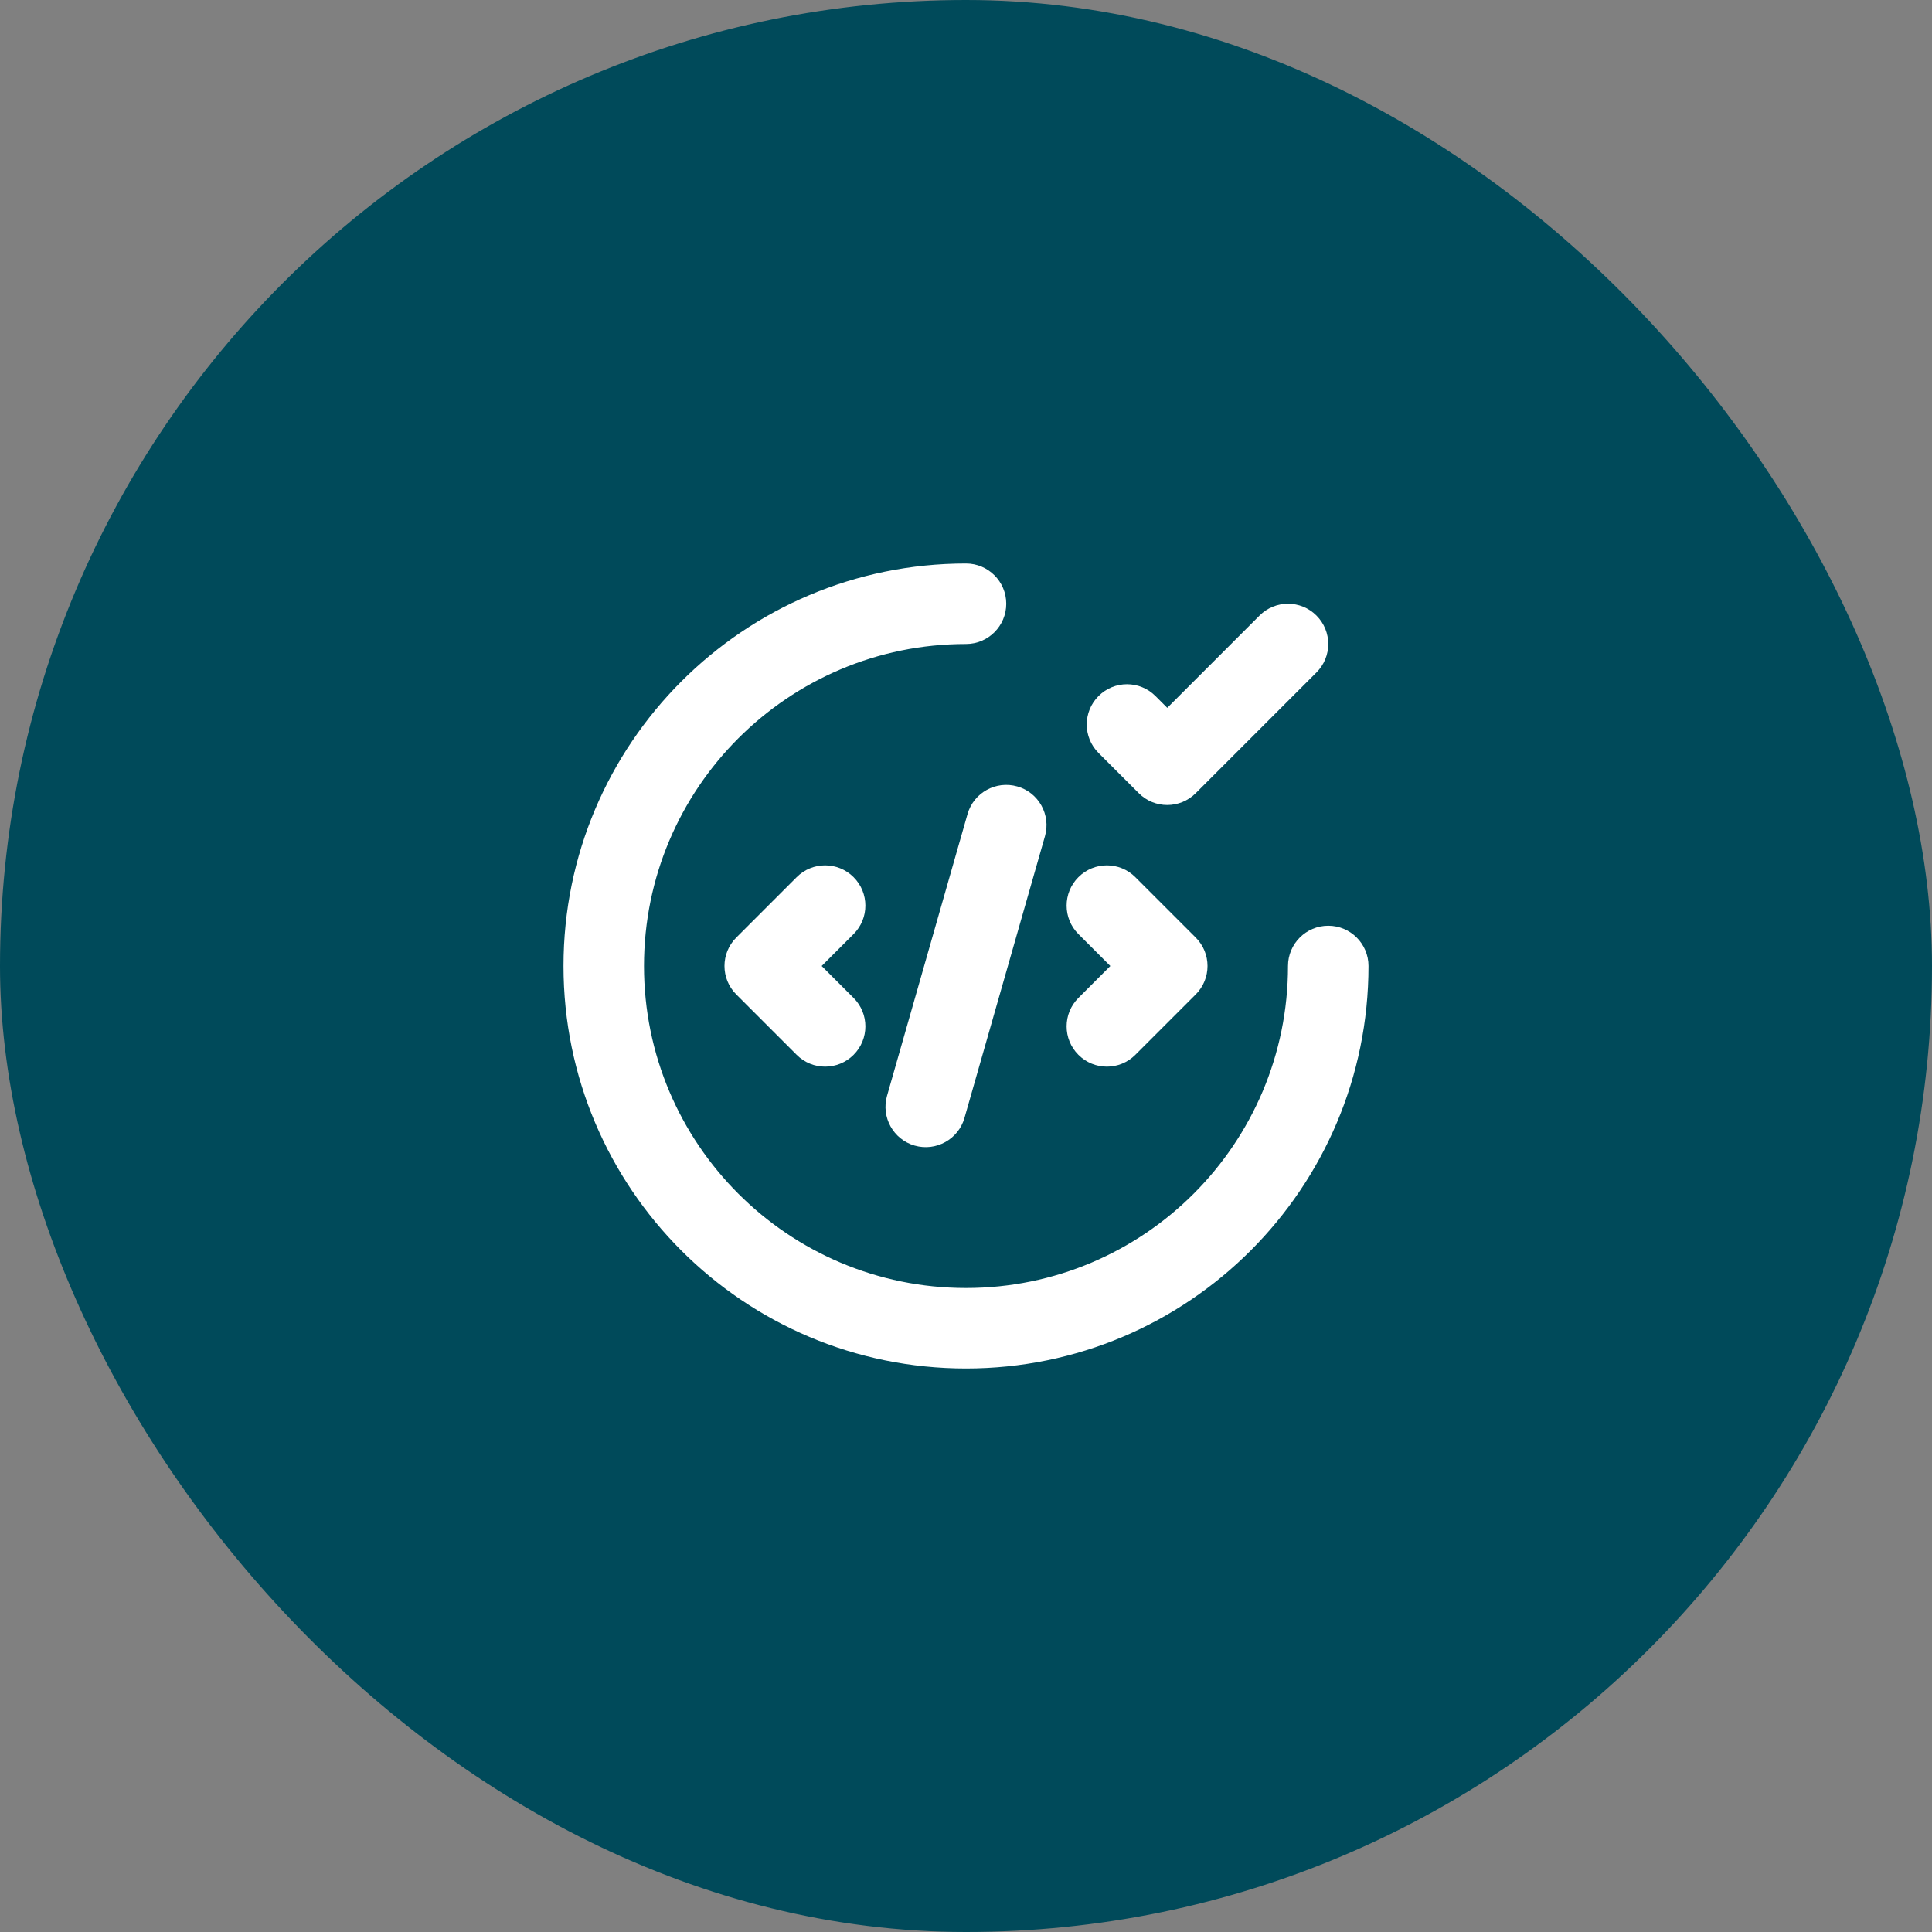 <svg width="48" height="48" viewBox="0 0 48 48" fill="none" xmlns="http://www.w3.org/2000/svg">
<rect x="0" y="0" width="48" height="48" fill="#808080" stroke="none"/>
<rect width="48" height="48" rx="24" fill="#004A5A"/>
<path fill-rule="evenodd" clip-rule="evenodd" d="M32.707 15.293C33.098 15.684 33.098 16.317 32.707 16.707L29.707 19.707C29.317 20.098 28.683 20.098 28.293 19.707L27.293 18.707C26.902 18.317 26.902 17.683 27.293 17.293C27.683 16.902 28.317 16.902 28.707 17.293L29 17.586L31.293 15.293C31.683 14.902 32.317 14.902 32.707 15.293Z" fill="white"/>
<path fill-rule="evenodd" clip-rule="evenodd" d="M24 16C19.582 16 16 19.582 16 24C16 28.418 19.582 32 24 32C28.418 32 32 28.418 32 24C32 23.448 32.448 23 33 23C33.552 23 34 23.448 34 24C34 29.523 29.523 34 24 34C18.477 34 14 29.523 14 24C14 18.477 18.477 14 24 14C24.552 14 25 14.448 25 15C25 15.552 24.552 16 24 16Z" fill="white"/>
<path fill-rule="evenodd" clip-rule="evenodd" d="M21.207 21.793C21.598 22.183 21.598 22.817 21.207 23.207L20.414 24L21.207 24.793C21.598 25.183 21.598 25.817 21.207 26.207C20.817 26.598 20.183 26.598 19.793 26.207L18.293 24.707C17.902 24.317 17.902 23.683 18.293 23.293L19.793 21.793C20.183 21.402 20.817 21.402 21.207 21.793Z" fill="white"/>
<path fill-rule="evenodd" clip-rule="evenodd" d="M26.793 26.207C26.402 25.817 26.402 25.183 26.793 24.793L27.586 24L26.793 23.207C26.402 22.817 26.402 22.183 26.793 21.793C27.183 21.402 27.817 21.402 28.207 21.793L29.707 23.293C30.098 23.683 30.098 24.317 29.707 24.707L28.207 26.207C27.817 26.598 27.183 26.598 26.793 26.207Z" fill="white"/>
<path fill-rule="evenodd" clip-rule="evenodd" d="M25.275 19.539C25.806 19.69 26.113 20.244 25.962 20.775L23.962 27.775C23.81 28.306 23.256 28.613 22.725 28.462C22.194 28.31 21.887 27.756 22.038 27.225L24.038 20.225C24.19 19.694 24.744 19.387 25.275 19.539Z" fill="white"/>
</svg>
